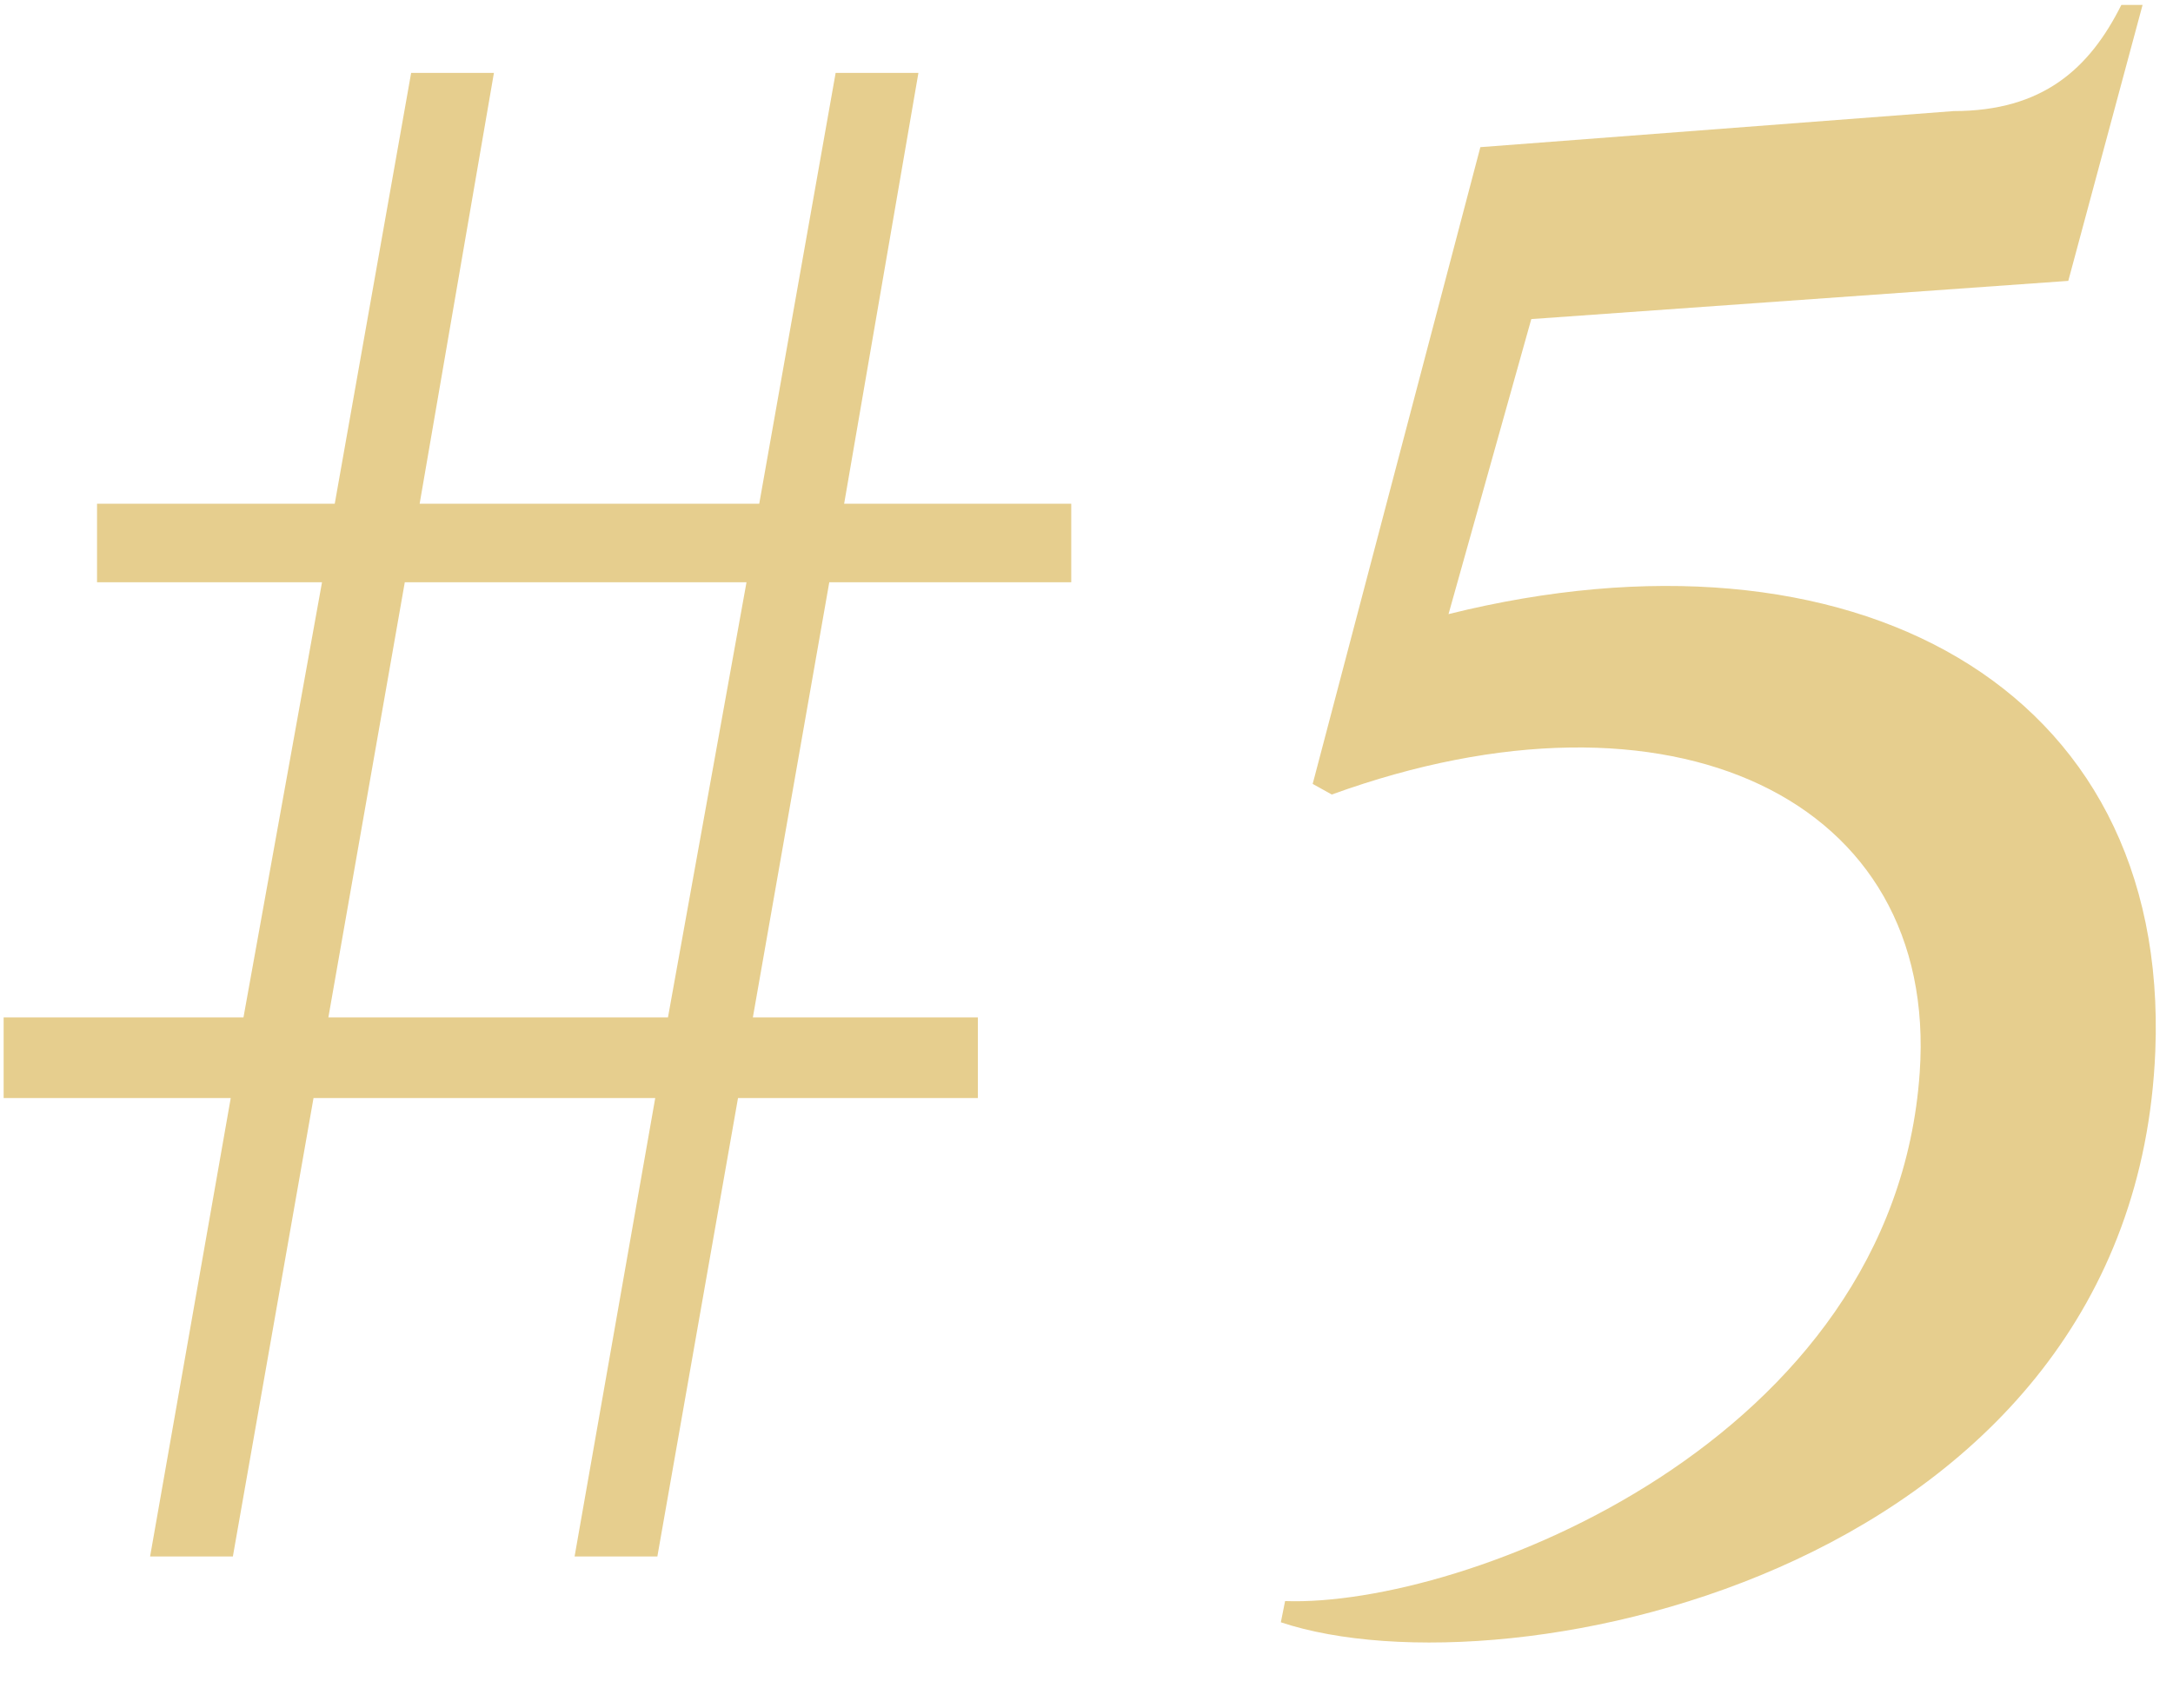 <svg width="215" height="169" viewBox="0 0 215 169" fill="none" xmlns="http://www.w3.org/2000/svg">
<path d="M105.99 49.84V57.61H82.05L74.49 100.66H96.75V108.64H73.02L65.04 154H56.85L64.83 108.64H31.02L23.04 154H14.85L22.83 108.64H0.36V100.66H24.09L31.86 57.61H9.6V49.84H33.12L40.68 7.21H48.87L41.52 49.84H75.12L82.68 7.21H90.87L83.52 49.84H105.99ZM32.49 100.66H66.09L73.86 57.61H40.05L32.49 100.66ZM211.989 0.49L204.639 27.79L151.509 31.57L143.319 60.76C183.009 50.89 214.719 67.69 213.249 104.02C211.149 155.26 149.409 168.07 126.729 160.51L127.149 158.41C144.789 159.04 187.419 142.66 189.939 106.12C191.829 79.03 165.369 66.43 131.769 78.61L129.879 77.56L146.469 14.56L193.299 10.99C202.119 10.99 206.739 6.79 209.889 0.49H211.989Z" fill="#E6CE8E"/>
</svg>
